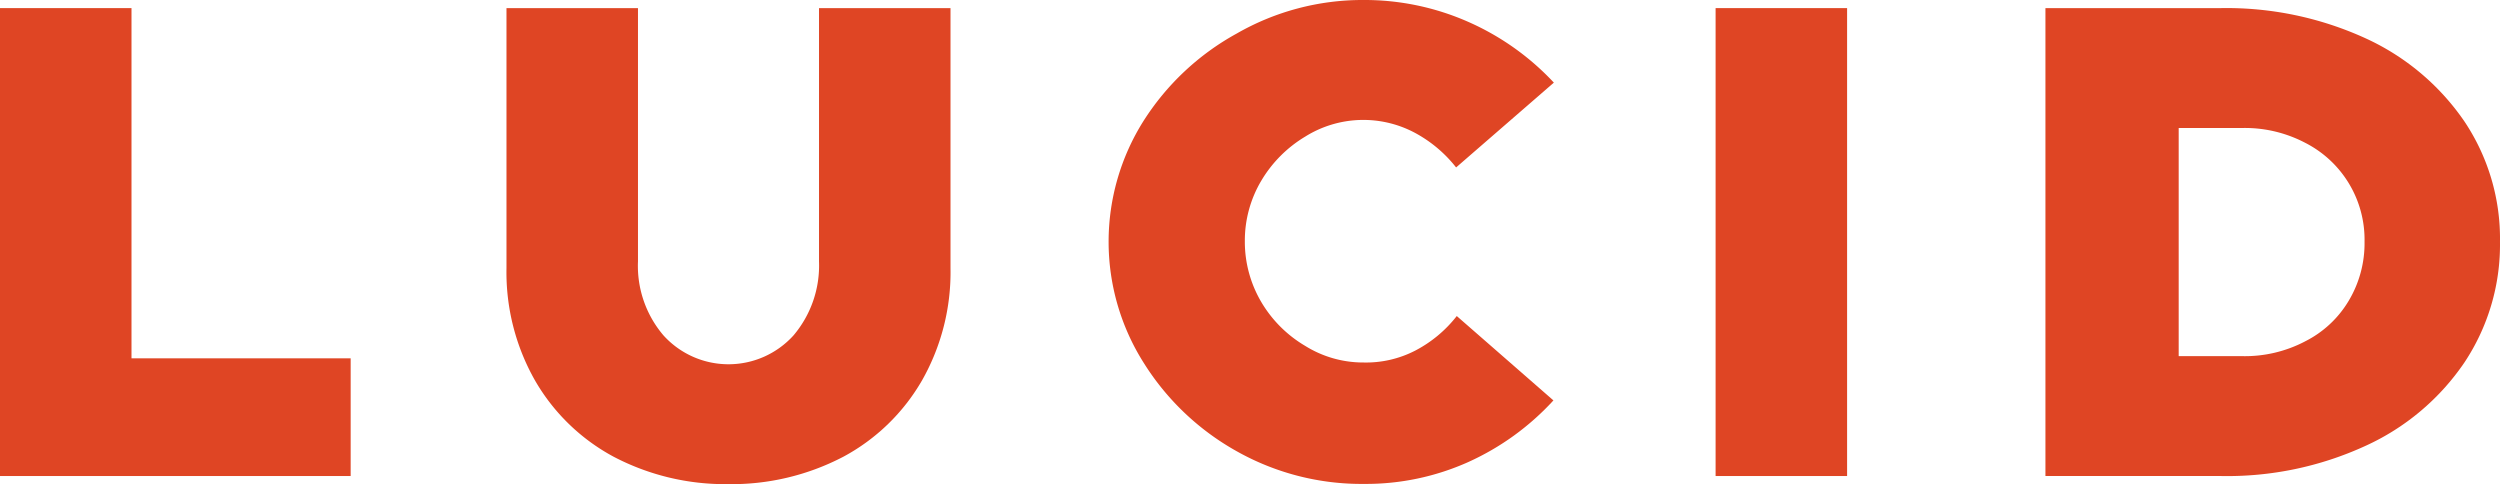 <svg xmlns="http://www.w3.org/2000/svg" width="456.28" height="88.365" viewBox="0 0 456.28 88.365">
  <g id="lucid_logo-svg" data-name="lucid logo-svg" transform="translate(0 0)">
    <path id="Path_1" data-name="Path 1" d="M24,64.289H64v21.48H0V.37H24Z" transform="translate(0 1.11)" fill="#df4524"/>
    <path id="Path_2" data-name="Path 2" d="M42.675,82.249a36.48,36.48,0,0,1-14.4-14,40,40,0,0,1-5.16-20.4V.37h24V46.61a19.52,19.52,0,0,0,4.64,13.48,16,16,0,0,0,23.76,0,19.72,19.72,0,0,0,4.64-13.48V.37h24V47.85a40,40,0,0,1-5.16,20.4,36.48,36.48,0,0,1-14.4,14,44,44,0,0,1-21.08,5A43.76,43.76,0,0,1,42.675,82.249Z" transform="translate(69.324 1.11)" fill="#df4524"/>
    <path id="Path_3" data-name="Path 3" d="M73.968,82.36a47.08,47.08,0,0,1-17.04-16.24,41.32,41.32,0,0,1,0-44,46.879,46.879,0,0,1,17.04-16A46.08,46.08,0,0,1,97.087,0a46.839,46.839,0,0,1,19.16,4,47.6,47.6,0,0,1,15.6,11.08l-17.84,15.48a24,24,0,0,0-7.52-6.32,20,20,0,0,0-20,.68,23.2,23.2,0,0,0-8,8A21.4,21.4,0,0,0,75.448,44a21.68,21.68,0,0,0,3,11.12,22.68,22.68,0,0,0,8,8,20,20,0,0,0,10.68,3.04,19.56,19.56,0,0,0,9.4-2.16,23.24,23.24,0,0,0,7.6-6.32l17.64,15.4a47.719,47.719,0,0,1-15.52,11.24,45.639,45.639,0,0,1-19.08,4A46.48,46.48,0,0,1,73.968,82.36Z" transform="translate(151.75 0)" fill="#df4524"/>
    <path id="Path_4" data-name="Path 4" d="M78.28.37h24v85.4h-24Z" transform="translate(234.837 1.11)" fill="#df4524"/>
    <path id="Path_5" data-name="Path 5" d="M125.33.377a61,61,0,0,1,26.36,5.48,44,44,0,0,1,18.08,15.16,38.44,38.44,0,0,1,6.52,22,38.8,38.8,0,0,1-6.52,22.08,43.679,43.679,0,0,1-18.08,15.2,60.439,60.439,0,0,1-26.36,5.48h-32V.377Zm15.36,60.839a19.36,19.36,0,0,0,8-7.44,20.44,20.44,0,0,0,2.88-10.76,19.833,19.833,0,0,0-10.88-18.08,23.68,23.68,0,0,0-11.36-2.68H117.65V63.9h11.68a23.68,23.68,0,0,0,11.36-2.68Z" transform="translate(279.987 1.103)" fill="#df4524"/>
  </g>
</svg>
